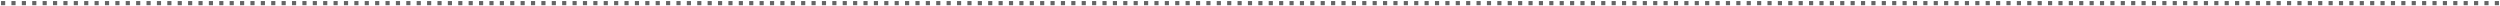 <?xml version="1.0" encoding="utf-8"?>
<!-- Generator: Adobe Illustrator 22.1.0, SVG Export Plug-In . SVG Version: 6.00 Build 0)  -->
<svg version="1.1" id="Layer_1" xmlns="http://www.w3.org/2000/svg" xmlns:xlink="http://www.w3.org/1999/xlink" x="0px" y="0px"
	 viewBox="0 0 1203 3" style="enable-background:new 0 0 1203 3;" xml:space="preserve">
<style type="text/css">
	.st0{fill:#666666;}
</style>
<path id="Rectangle_3_copy" class="st0" d="M0.5,0.5h2v2h-2V0.5z M5.5,0.5h2v2h-2V0.5z M10.5,0.5h2v2h-2V0.5z M15.5,0.5h2v2h-2V0.5z
	 M20.5,0.5h2v2h-2V0.5z M25.5,0.5h2v2h-2V0.5z M30.5,0.5h2v2h-2V0.5z M35.5,0.5h2v2h-2V0.5z M40.5,0.5h2v2h-2V0.5z M45.5,0.5h2v2h-2
	V0.5z M50.5,0.5h2v2h-2V0.5z M55.5,0.5h2v2h-2V0.5z M60.5,0.5h2v2h-2V0.5z M65.5,0.5h2v2h-2V0.5z M70.5,0.5h2v2h-2V0.5z M75.5,0.5h2
	v2h-2V0.5z M80.5,0.5h2v2h-2V0.5z M85.5,0.5h2v2h-2V0.5z M90.5,0.5h2v2h-2V0.5z M95.5,0.5h2v2h-2V0.5z M100.5,0.5h2v2h-2V0.5z
	 M105.5,0.5h2v2h-2V0.5z M110.5,0.5h2v2h-2V0.5z M115.5,0.5h2v2h-2V0.5z M120.5,0.5h2v2h-2V0.5z M125.5,0.5h2v2h-2V0.5z M130.5,0.5
	h2v2h-2V0.5z M135.5,0.5h2v2h-2V0.5z M140.5,0.5h2v2h-2V0.5z M145.5,0.5h2v2h-2V0.5z M150.5,0.5h2v2h-2V0.5z M155.5,0.5h2v2h-2V0.5z
	 M160.5,0.5h2v2h-2V0.5z M165.5,0.5h2v2h-2V0.5z M170.5,0.5h2v2h-2V0.5z M175.5,0.5h2v2h-2V0.5z M180.5,0.5h2v2h-2V0.5z M185.5,0.5
	h2v2h-2V0.5z M190.5,0.5h2v2h-2V0.5z M195.5,0.5h2v2h-2V0.5z M200.5,0.5h2v2h-2V0.5z M205.5,0.5h2v2h-2V0.5z M210.5,0.5h2v2h-2V0.5z
	 M215.5,0.5h2v2h-2V0.5z M220.5,0.5h2v2h-2V0.5z M225.5,0.5h2v2h-2V0.5z M230.5,0.5h2v2h-2V0.5z M235.5,0.5h2v2h-2V0.5z M240.5,0.5
	h2v2h-2V0.5z M245.5,0.5h2v2h-2V0.5z M250.5,0.5h2v2h-2V0.5z M255.5,0.5h2v2h-2V0.5z M260.5,0.5h2v2h-2V0.5z M265.5,0.5h2v2h-2V0.5z
	 M270.5,0.5h2v2h-2V0.5z M275.5,0.5h2v2h-2V0.5z M280.5,0.5h2v2h-2V0.5z M285.5,0.5h2v2h-2V0.5z M290.5,0.5h2v2h-2V0.5z M295.5,0.5
	h2v2h-2V0.5z M300.5,0.5h2v2h-2V0.5z M305.5,0.5h2v2h-2V0.5z M310.5,0.5h2v2h-2V0.5z M315.5,0.5h2v2h-2V0.5z M320.5,0.5h2v2h-2V0.5z
	 M325.5,0.5h2v2h-2V0.5z M330.5,0.5h2v2h-2V0.5z M335.5,0.5h2v2h-2V0.5z M340.5,0.5h2v2h-2V0.5z M345.5,0.5h2v2h-2V0.5z M350.5,0.5
	h2v2h-2V0.5z M355.5,0.5h2v2h-2V0.5z M360.5,0.5h2v2h-2V0.5z M365.5,0.5h2v2h-2V0.5z M370.5,0.5h2v2h-2V0.5z M375.5,0.5h2v2h-2V0.5z
	 M380.5,0.5h2v2h-2V0.5z M385.5,0.5h2v2h-2V0.5z M390.5,0.5h2v2h-2V0.5z M395.5,0.5h2v2h-2V0.5z M400.5,0.5h2v2h-2V0.5z M405.5,0.5
	h2v2h-2V0.5z M410.5,0.5h2v2h-2V0.5z M415.5,0.5h2v2h-2V0.5z M420.5,0.5h2v2h-2V0.5z M425.5,0.5h2v2h-2V0.5z M430.5,0.5h2v2h-2V0.5z
	 M435.5,0.5h2v2h-2V0.5z M440.5,0.5h2v2h-2V0.5z M445.5,0.5h2v2h-2V0.5z M450.5,0.5h2v2h-2V0.5z M455.5,0.5h2v2h-2V0.5z M460.5,0.5
	h2v2h-2V0.5z M465.5,0.5h2v2h-2V0.5z M470.5,0.5h2v2h-2V0.5z M475.5,0.5h2v2h-2V0.5z M480.5,0.5h2v2h-2V0.5z M485.5,0.5h2v2h-2V0.5z
	 M490.5,0.5h2v2h-2V0.5z M495.5,0.5h2v2h-2V0.5z M500.5,0.5h2v2h-2V0.5z M505.5,0.5h2v2h-2V0.5z M510.5,0.5h2v2h-2V0.5z M515.5,0.5
	h2v2h-2V0.5z M520.5,0.5h2v2h-2V0.5z M525.5,0.5h2v2h-2V0.5z M530.5,0.5h2v2h-2V0.5z M535.5,0.5h2v2h-2V0.5z M540.5,0.5h2v2h-2V0.5z
	 M545.5,0.5h2v2h-2V0.5z M550.5,0.5h2v2h-2V0.5z M555.5,0.5h2v2h-2V0.5z M560.5,0.5h2v2h-2V0.5z M565.5,0.5h2v2h-2V0.5z M570.5,0.5
	h2v2h-2V0.5z M575.5,0.5h2v2h-2V0.5z M580.5,0.5h2v2h-2V0.5z M585.5,0.5h2v2h-2V0.5z M590.5,0.5h2v2h-2V0.5z M595.5,0.5h2v2h-2V0.5z
	 M600.5,0.5h2v2h-2V0.5z M605.5,0.5h2v2h-2V0.5z M610.5,0.5h2v2h-2V0.5z M615.5,0.5h2v2h-2V0.5z M620.5,0.5h2v2h-2V0.5z M625.5,0.5
	h2v2h-2V0.5z M630.5,0.5h2v2h-2V0.5z M635.5,0.5h2v2h-2V0.5z M640.5,0.5h2v2h-2V0.5z M645.5,0.5h2v2h-2V0.5z M650.5,0.5h2v2h-2V0.5z
	 M655.5,0.5h2v2h-2V0.5z M660.5,0.5h2v2h-2V0.5z M665.5,0.5h2v2h-2V0.5z M670.5,0.5h2v2h-2V0.5z M675.5,0.5h2v2h-2V0.5z M680.5,0.5
	h2v2h-2V0.5z M685.5,0.5h2v2h-2V0.5z M690.5,0.5h2v2h-2V0.5z M695.5,0.5h2v2h-2V0.5z M700.5,0.5h2v2h-2V0.5z M705.5,0.5h2v2h-2V0.5z
	 M710.5,0.5h2v2h-2V0.5z M715.5,0.5h2v2h-2V0.5z M720.5,0.5h2v2h-2V0.5z M725.5,0.5h2v2h-2V0.5z M730.5,0.5h2v2h-2V0.5z M735.5,0.5
	h2v2h-2V0.5z M740.5,0.5h2v2h-2V0.5z M745.5,0.5h2v2h-2V0.5z M750.5,0.5h2v2h-2V0.5z M755.5,0.5h2v2h-2V0.5z M760.5,0.5h2v2h-2V0.5z
	 M765.5,0.5h2v2h-2V0.5z M770.5,0.5h2v2h-2V0.5z M775.5,0.5h2v2h-2V0.5z M780.5,0.5h2v2h-2V0.5z M785.5,0.5h2v2h-2V0.5z M790.5,0.5
	h2v2h-2V0.5z M795.5,0.5h2v2h-2V0.5z M800.5,0.5h2v2h-2V0.5z M805.5,0.5h2v2h-2V0.5z M810.5,0.5h2v2h-2V0.5z M815.5,0.5h2v2h-2V0.5z
	 M820.5,0.5h2v2h-2V0.5z M825.5,0.5h2v2h-2V0.5z M830.5,0.5h2v2h-2V0.5z M835.5,0.5h2v2h-2V0.5z M840.5,0.5h2v2h-2V0.5z M845.5,0.5
	h2v2h-2V0.5z M850.5,0.5h2v2h-2V0.5z M855.5,0.5h2v2h-2V0.5z M860.5,0.5h2v2h-2V0.5z M865.5,0.5h2v2h-2V0.5z M870.5,0.5h2v2h-2V0.5z
	 M875.5,0.5h2v2h-2V0.5z M880.5,0.5h2v2h-2V0.5z M885.5,0.5h2v2h-2V0.5z M890.5,0.5h2v2h-2V0.5z M895.5,0.5h2v2h-2V0.5z M900.5,0.5
	h2v2h-2V0.5z M905.5,0.5h2v2h-2V0.5z M910.5,0.5h2v2h-2V0.5z M915.5,0.5h2v2h-2V0.5z M920.5,0.5h2v2h-2V0.5z M925.5,0.5h2v2h-2V0.5z
	 M930.5,0.5h2v2h-2V0.5z M935.5,0.5h2v2h-2V0.5z M940.5,0.5h2v2h-2V0.5z M945.5,0.5h2v2h-2V0.5z M950.5,0.5h2v2h-2V0.5z M955.5,0.5
	h2v2h-2V0.5z M960.5,0.5h2v2h-2V0.5z M965.5,0.5h2v2h-2V0.5z M970.5,0.5h2v2h-2V0.5z M975.5,0.5h2v2h-2V0.5z M980.5,0.5h2v2h-2V0.5z
	 M985.5,0.5h2v2h-2V0.5z M990.5,0.5h2v2h-2V0.5z M995.5,0.5h2v2h-2V0.5z M1000.5,0.5h2v2h-2V0.5z M1005.5,0.5h2v2h-2V0.5z
	 M1010.5,0.5h2v2h-2V0.5z M1015.5,0.5h2v2h-2V0.5z M1020.5,0.5h2v2h-2V0.5z M1025.5,0.5h2v2h-2V0.5z M1030.5,0.5h2v2h-2V0.5z
	 M1035.5,0.5h2v2h-2V0.5z M1040.5,0.5h2v2h-2V0.5z M1045.5,0.5h2v2h-2V0.5z M1050.5,0.5h2v2h-2V0.5z M1055.5,0.5h2v2h-2V0.5z
	 M1060.5,0.5h2v2h-2V0.5z M1065.5,0.5h2v2h-2V0.5z M1070.5,0.5h2v2h-2V0.5z M1075.5,0.5h2v2h-2V0.5z M1080.5,0.5h2v2h-2V0.5z
	 M1085.5,0.5h2v2h-2V0.5z M1090.5,0.5h2v2h-2V0.5z M1095.5,0.5h2v2h-2V0.5z M1100.5,0.5h2v2h-2V0.5z M1105.5,0.5h2v2h-2V0.5z
	 M1110.5,0.5h2v2h-2V0.5z M1115.5,0.5h2v2h-2V0.5z M1120.5,0.5h2v2h-2V0.5z M1125.5,0.5h2v2h-2V0.5z M1130.5,0.5h2v2h-2V0.5z
	 M1135.5,0.5h2v2h-2V0.5z M1140.5,0.5h2v2h-2V0.5z M1145.5,0.5h2v2h-2V0.5z M1150.5,0.5h2v2h-2V0.5z M1155.5,0.5h2v2h-2V0.5z
	 M1160.5,0.5h2v2h-2V0.5z M1165.5,0.5h2v2h-2V0.5z M1170.5,0.5h2v2h-2V0.5z M1175.5,0.5h2v2h-2V0.5z M1180.5,0.5h2v2h-2V0.5z
	 M1185.5,0.5h2v2h-2V0.5z M1190.5,0.5h2v2h-2V0.5z M1195.5,0.5h2v2h-2V0.5z M1200.5,0.5h2v2h-2V0.5z"/>
</svg>
